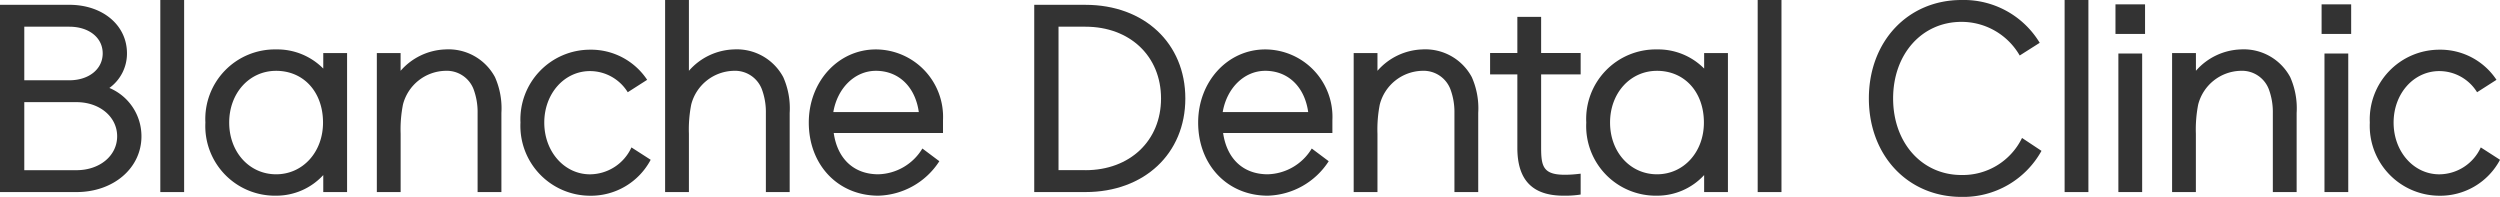 <svg id="그룹_6898" data-name="그룹 6898" xmlns="http://www.w3.org/2000/svg" xmlns:xlink="http://www.w3.org/1999/xlink" width="260.108" height="20.485" viewBox="0 0 260.108 20.485">
  <defs>
    <clipPath id="clip-path">
      <rect id="사각형_4386" data-name="사각형 4386" width="260.108" height="20.485" fill="none"/>
    </clipPath>
  </defs>
  <g id="그룹_6897" data-name="그룹 6897" transform="translate(0 0)" clip-path="url(#clip-path)">
    <path id="패스_10842" data-name="패스 10842" d="M11.38,9.061a4.414,4.414,0,0,0,1.831-3.6c0-2.927-2.525-5.051-6-5.051H0V19.893H7.96c3.851,0,6.757-2.495,6.757-5.8A5.441,5.441,0,0,0,11.38,9.061m-8.853-.8V2.688H7.207c2.048,0,3.478,1.141,3.478,2.775s-1.429,2.8-3.478,2.8ZM7.96,17.617H2.527V10.538H7.96c2.411,0,4.229,1.527,4.229,3.552S10.37,17.617,7.96,17.617" transform="translate(0 0.09)" fill="#333"/>
    <rect id="사각형_4379" data-name="사각형 4379" width="2.477" height="19.984" transform="translate(16.68 0)" fill="#333"/>
    <path id="패스_10843" data-name="패스 10843" d="M29.814,6.215a6.735,6.735,0,0,0-4.906-1.992,7.241,7.241,0,0,0-7.358,7.609,7.241,7.241,0,0,0,7.358,7.608,6.627,6.627,0,0,0,4.906-2.145v1.769h2.478V4.6H29.814Zm-4.906,11c-2.783,0-4.881-2.313-4.881-5.382s2.1-5.383,4.881-5.383c2.875,0,4.881,2.212,4.881,5.383,0,3.068-2.1,5.382-4.881,5.382" transform="translate(3.819 0.919)" fill="#333"/>
    <path id="패스_10844" data-name="패스 10844" d="M39.329,4.223a6.473,6.473,0,0,0-4.656,2.225V4.6H32.2V19.065h2.477V13.011a13.313,13.313,0,0,1,.242-3.056,4.667,4.667,0,0,1,4.414-3.506,2.986,2.986,0,0,1,2.927,1.9,6.815,6.815,0,0,1,.424,2.478v8.236h2.477V10.829a8.007,8.007,0,0,0-.667-3.72,5.482,5.482,0,0,0-5.16-2.886" transform="translate(7.007 0.919)" fill="#333"/>
    <path id="패스_10845" data-name="패스 10845" d="M56.02,14.413a4.779,4.779,0,0,1-4.314,2.8c-2.667,0-4.756-2.363-4.756-5.382s2.089-5.359,4.756-5.359a4.628,4.628,0,0,1,3.929,2.2l2.019-1.291a7,7,0,0,0-5.948-3.135,7.252,7.252,0,0,0-7.233,7.585,7.265,7.265,0,0,0,7.233,7.609A7.037,7.037,0,0,0,58.021,15.7Z" transform="translate(9.678 0.924)" fill="#333"/>
    <path id="패스_10846" data-name="패스 10846" d="M63.964,5.142a6.473,6.473,0,0,0-4.655,2.225V0H56.832V19.984h2.477V13.93a13.419,13.419,0,0,1,.241-3.056,4.669,4.669,0,0,1,4.414-3.506,2.985,2.985,0,0,1,2.927,1.9,6.788,6.788,0,0,1,.425,2.478v8.236h2.477V11.748a7.993,7.993,0,0,0-.668-3.72,5.48,5.48,0,0,0-5.16-2.886" transform="translate(12.368 0)" fill="#333"/>
    <path id="패스_10847" data-name="패스 10847" d="M76.091,4.223c-3.915,0-6.982,3.342-6.982,7.609,0,4.408,3.043,7.608,7.233,7.608a7.8,7.8,0,0,0,6.35-3.586l-1.764-1.322a5.518,5.518,0,0,1-4.586,2.682c-2.536,0-4.25-1.6-4.638-4.295H83.073V11.581a7.02,7.02,0,0,0-6.982-7.358m0,2.226c2.38,0,4.1,1.673,4.465,4.295H71.661c.427-2.511,2.243-4.295,4.43-4.295" transform="translate(15.04 0.919)" fill="#333"/>
    <path id="패스_10848" data-name="패스 10848" d="M93.7.412H88.373V19.893H93.7c6.12,0,10.394-4,10.394-9.74S99.819.412,93.7.412m0,17.2H90.9V2.688h2.8c4.632,0,7.866,3.07,7.866,7.465s-3.234,7.464-7.866,7.464" transform="translate(19.232 0.09)" fill="#333"/>
    <path id="패스_10849" data-name="패스 10849" d="M109.362,4.223c-3.915,0-6.982,3.342-6.982,7.609,0,4.408,3.043,7.608,7.234,7.608a7.8,7.8,0,0,0,6.349-3.586L114.2,14.533a5.516,5.516,0,0,1-4.584,2.681c-2.538,0-4.249-1.6-4.639-4.295h11.369V11.581a7.02,7.02,0,0,0-6.982-7.358m0,2.226c2.382,0,4.1,1.673,4.465,4.295h-8.895c.427-2.511,2.243-4.295,4.43-4.295" transform="translate(22.28 0.919)" fill="#333"/>
    <path id="패스_10850" data-name="패스 10850" d="M122.8,4.223a6.477,6.477,0,0,0-4.656,2.225V4.6h-2.475V19.065h2.475V13.011a13.5,13.5,0,0,1,.241-3.056A4.671,4.671,0,0,1,122.8,6.449a2.986,2.986,0,0,1,2.927,1.9,6.788,6.788,0,0,1,.425,2.478v8.236h2.475V10.829a7.986,7.986,0,0,0-.667-3.72,5.479,5.479,0,0,0-5.16-2.886" transform="translate(25.172 0.919)" fill="#333"/>
    <path id="패스_10851" data-name="패스 10851" d="M132.635,1.442h-2.474V5.2h-2.836V7.429h2.836V15.07c0,3.347,1.568,4.975,4.8,4.975a10.532,10.532,0,0,0,1.5-.078l.287-.041v-2.17l-.371.041a12.066,12.066,0,0,1-1.268.072c-2.239,0-2.474-.852-2.474-2.8V7.429h4.113V5.2h-4.113Z" transform="translate(27.709 0.314)" fill="#333"/>
    <path id="패스_10852" data-name="패스 10852" d="M147.809,6.215A6.74,6.74,0,0,0,142.9,4.223a7.24,7.24,0,0,0-7.357,7.609A7.24,7.24,0,0,0,142.9,19.44a6.63,6.63,0,0,0,4.907-2.145v1.769h2.475V4.6h-2.475Zm-4.907,11c-2.784,0-4.883-2.313-4.883-5.382s2.1-5.383,4.883-5.383c2.875,0,4.881,2.212,4.881,5.383,0,3.068-2.1,5.382-4.881,5.382" transform="translate(29.497 0.919)" fill="#333"/>
    <rect id="사각형_4380" data-name="사각형 4380" width="2.475" height="19.984" transform="translate(182.875 0)" fill="#333"/>
    <path id="패스_10853" data-name="패스 10853" d="M175.627,14.353a6.857,6.857,0,0,1-6.3,3.855c-4.12,0-7.113-3.35-7.113-7.966s2.993-7.967,7.113-7.967a6.981,6.981,0,0,1,6.058,3.5l2.081-1.321A9.234,9.234,0,0,0,169.33,0c-5.585,0-9.639,4.308-9.639,10.243s4.053,10.243,9.639,10.243a9.3,9.3,0,0,0,8.321-4.79Z" transform="translate(34.752 0)" fill="#333"/>
    <rect id="사각형_4381" data-name="사각형 4381" width="2.475" height="19.984" transform="translate(214.809 0)" fill="#333"/>
    <rect id="사각형_4382" data-name="사각형 4382" width="2.474" height="14.415" transform="translate(220.403 5.568)" fill="#333"/>
    <rect id="사각형_4383" data-name="사각형 4383" width="3.077" height="3.078" transform="translate(220.101 0.453)" fill="#333"/>
    <path id="패스_10854" data-name="패스 10854" d="M192.736,4.223a6.479,6.479,0,0,0-4.656,2.223V4.6H185.6V19.065h2.475V13.011a13.5,13.5,0,0,1,.241-3.056,4.671,4.671,0,0,1,4.415-3.506,2.983,2.983,0,0,1,2.926,1.9,6.788,6.788,0,0,1,.425,2.478v8.236h2.477V10.829a7.986,7.986,0,0,0-.667-3.72,5.482,5.482,0,0,0-5.16-2.886" transform="translate(40.391 0.919)" fill="#333"/>
    <rect id="사각형_4384" data-name="사각형 4384" width="3.077" height="3.078" transform="translate(241.546 0.453)" fill="#333"/>
    <rect id="사각형_4385" data-name="사각형 4385" width="2.474" height="14.415" transform="translate(241.846 5.568)" fill="#333"/>
    <path id="패스_10855" data-name="패스 10855" d="M214.042,14.413a4.782,4.782,0,0,1-4.315,2.8c-2.667,0-4.756-2.363-4.756-5.382s2.089-5.359,4.756-5.359a4.626,4.626,0,0,1,3.929,2.2l2.019-1.291a7,7,0,0,0-5.948-3.135,7.251,7.251,0,0,0-7.231,7.585,7.264,7.264,0,0,0,7.231,7.609,7.036,7.036,0,0,0,6.316-3.739Z" transform="translate(44.067 0.924)" fill="#333"/>
    <rect id="사각형_4524" data-name="사각형 4524" width="260.108" height="20.485" fill="none"/>
  </g>
</svg>
